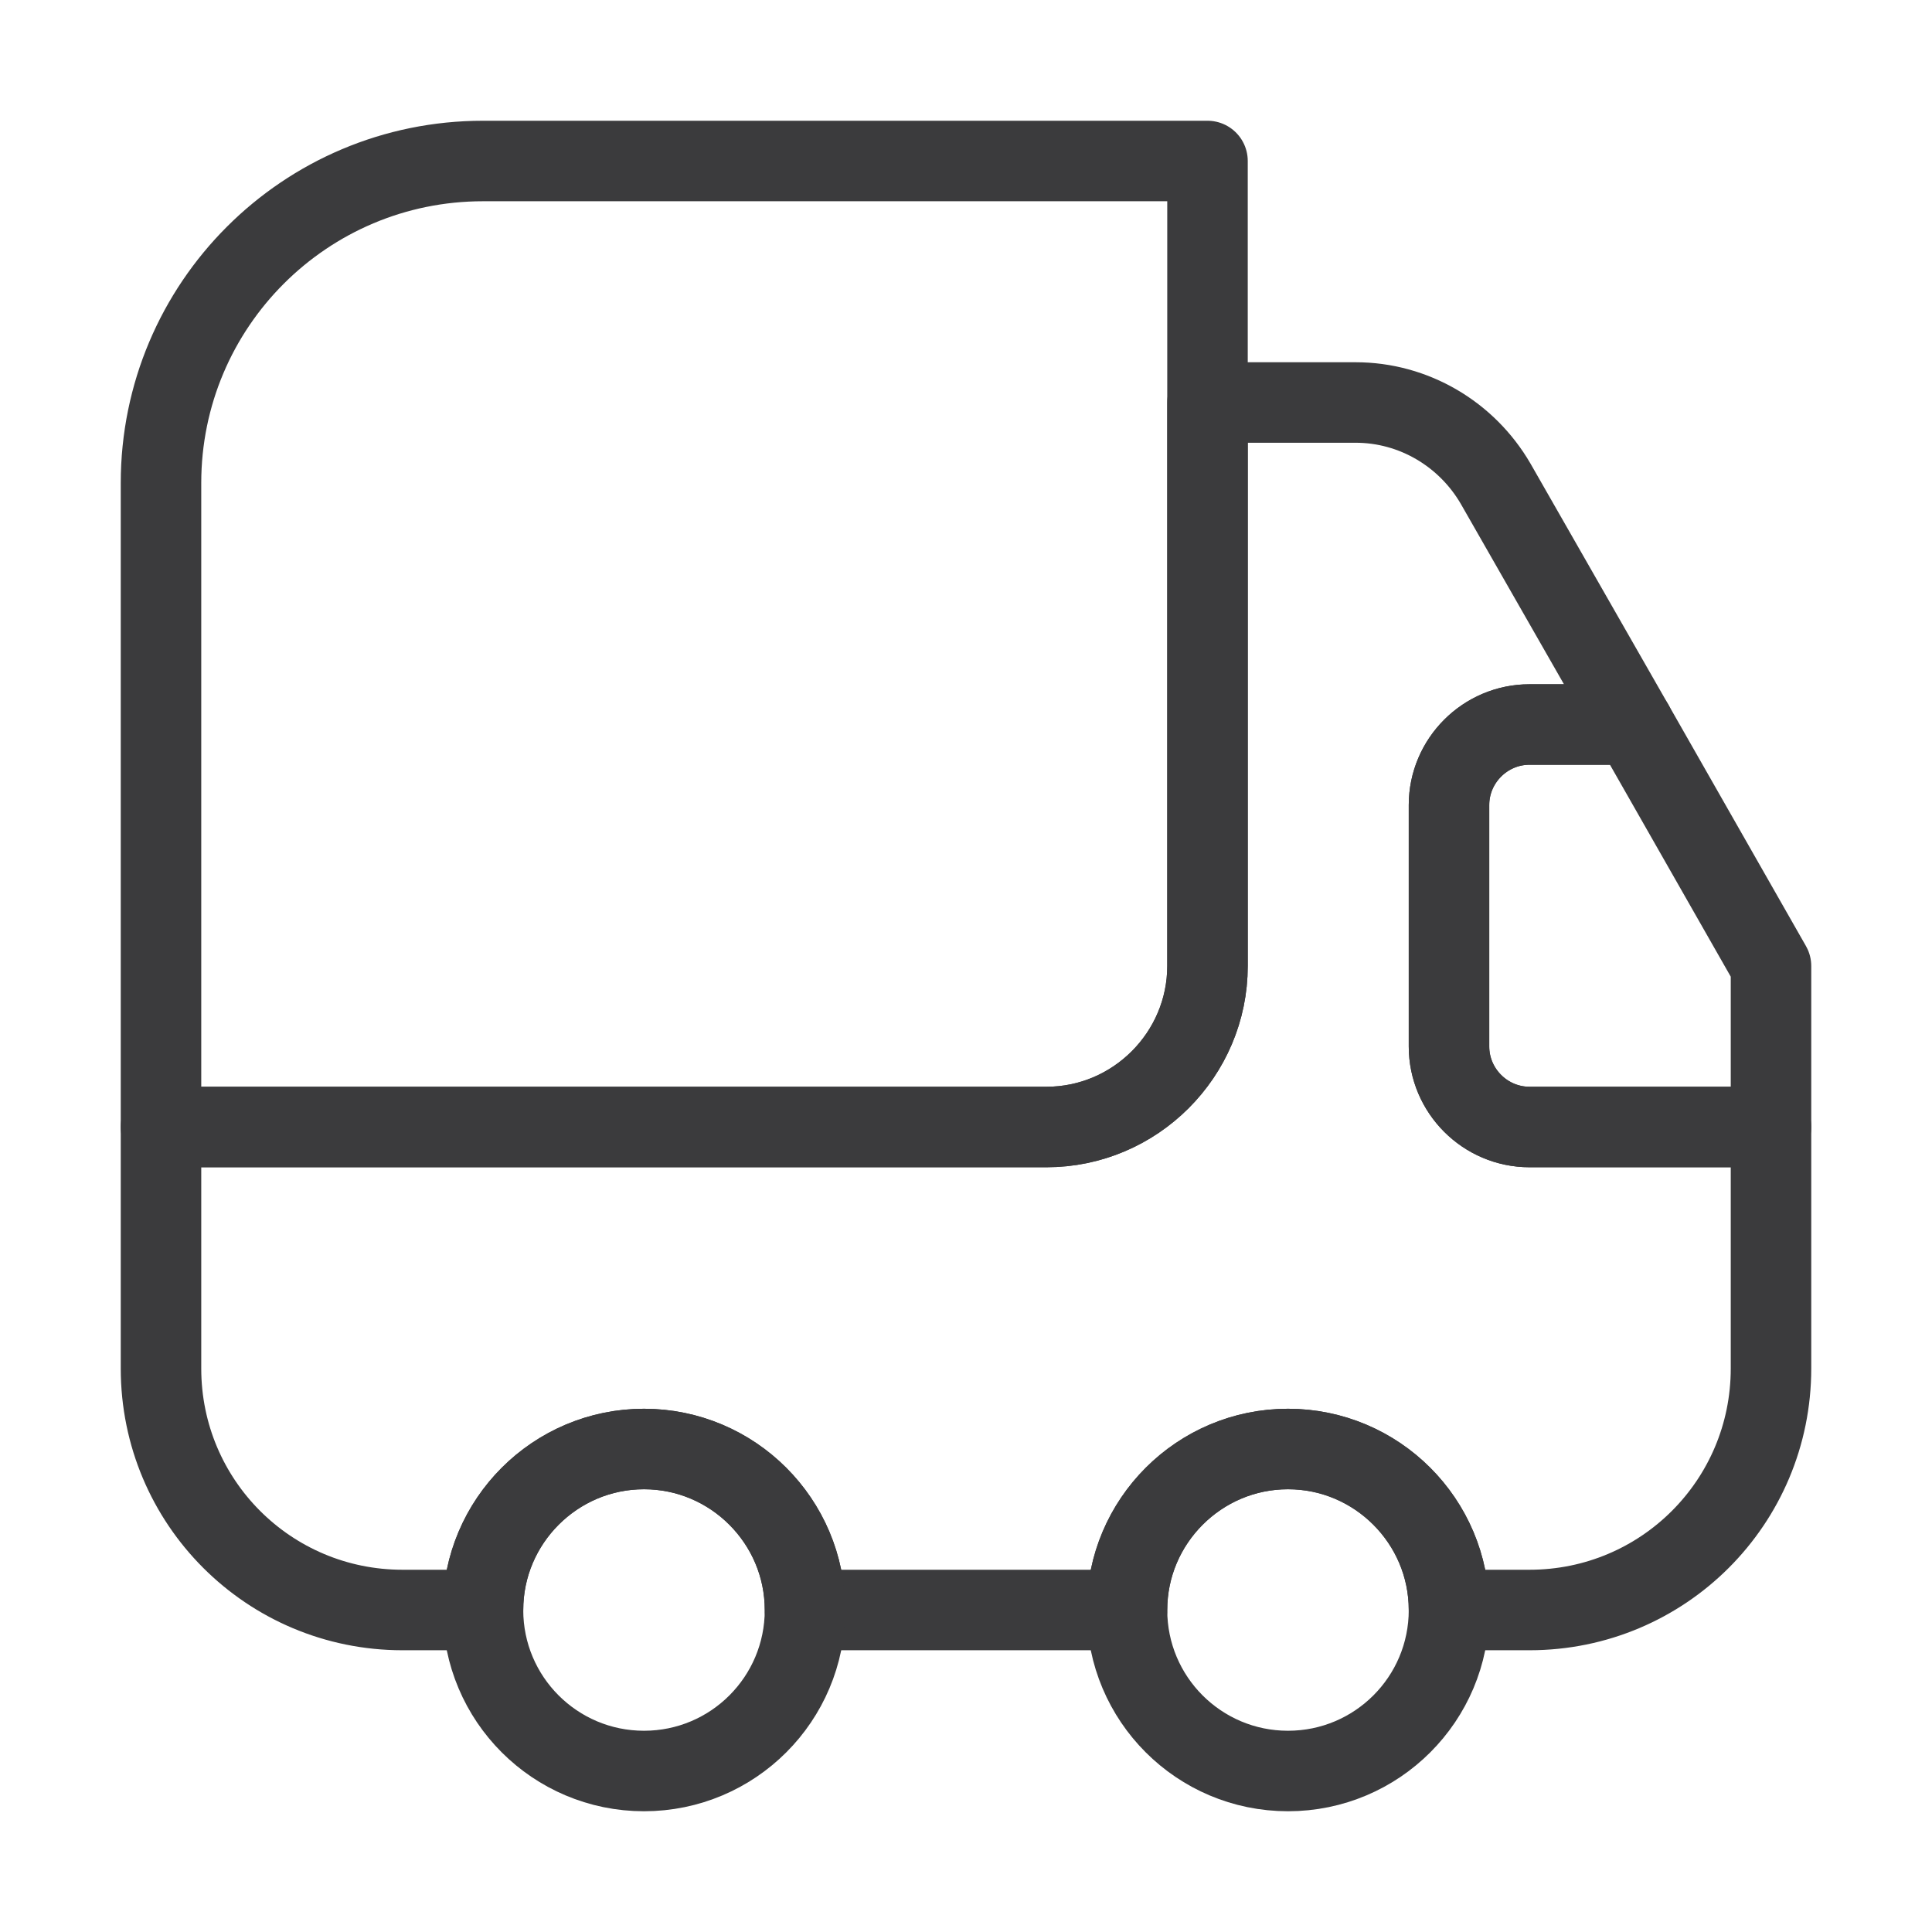 <svg width="24" height="24" viewBox="0 0 24 24" fill="none" xmlns="http://www.w3.org/2000/svg">
<path d="M15 12C15 13.1 14.1 14 13 14H2V6C2 3.79 3.79 2 6 2H15V12Z" stroke="#3B3B3D" stroke-linecap="round" stroke-linejoin="round"/>
<path d="M22 17C22 18.66 20.66 20 19 20H18C18 18.9 17.1 18 16 18C14.9 18 14 18.9 14 20H10C10 18.9 9.1 18 8 18C6.9 18 6 18.9 6 20H5C3.34 20 2 18.66 2 17V14H13C14.1 14 15 13.1 15 12V5H16.84C17.56 5 18.22 5.39 18.58 6.01L20.29 9H19C18.45 9 18 9.45 18 10V13C18 13.55 18.45 14 19 14H22V17Z" stroke="#3B3B3D" stroke-linecap="round" stroke-linejoin="round"/>
<path fill-rule="evenodd" clip-rule="evenodd" d="M8 22C6.895 22 6 21.105 6 20C6 18.895 6.895 18 8 18C9.105 18 10 18.895 10 20C10 21.105 9.105 22 8 22Z" stroke="#3B3B3D" stroke-linecap="round" stroke-linejoin="round"/>
<path fill-rule="evenodd" clip-rule="evenodd" d="M16 22C14.895 22 14 21.105 14 20C14 18.895 14.895 18 16 18C17.105 18 18 18.895 18 20C18 21.105 17.105 22 16 22Z" stroke="#3B3B3D" stroke-linecap="round" stroke-linejoin="round"/>
<path d="M22 14H19C18.45 14 18 13.55 18 13V10C18 9.45 18.45 9 19 9H20.29L22 12V14Z" stroke="#3B3B3D" stroke-linecap="round" stroke-linejoin="round"/>
</svg>
